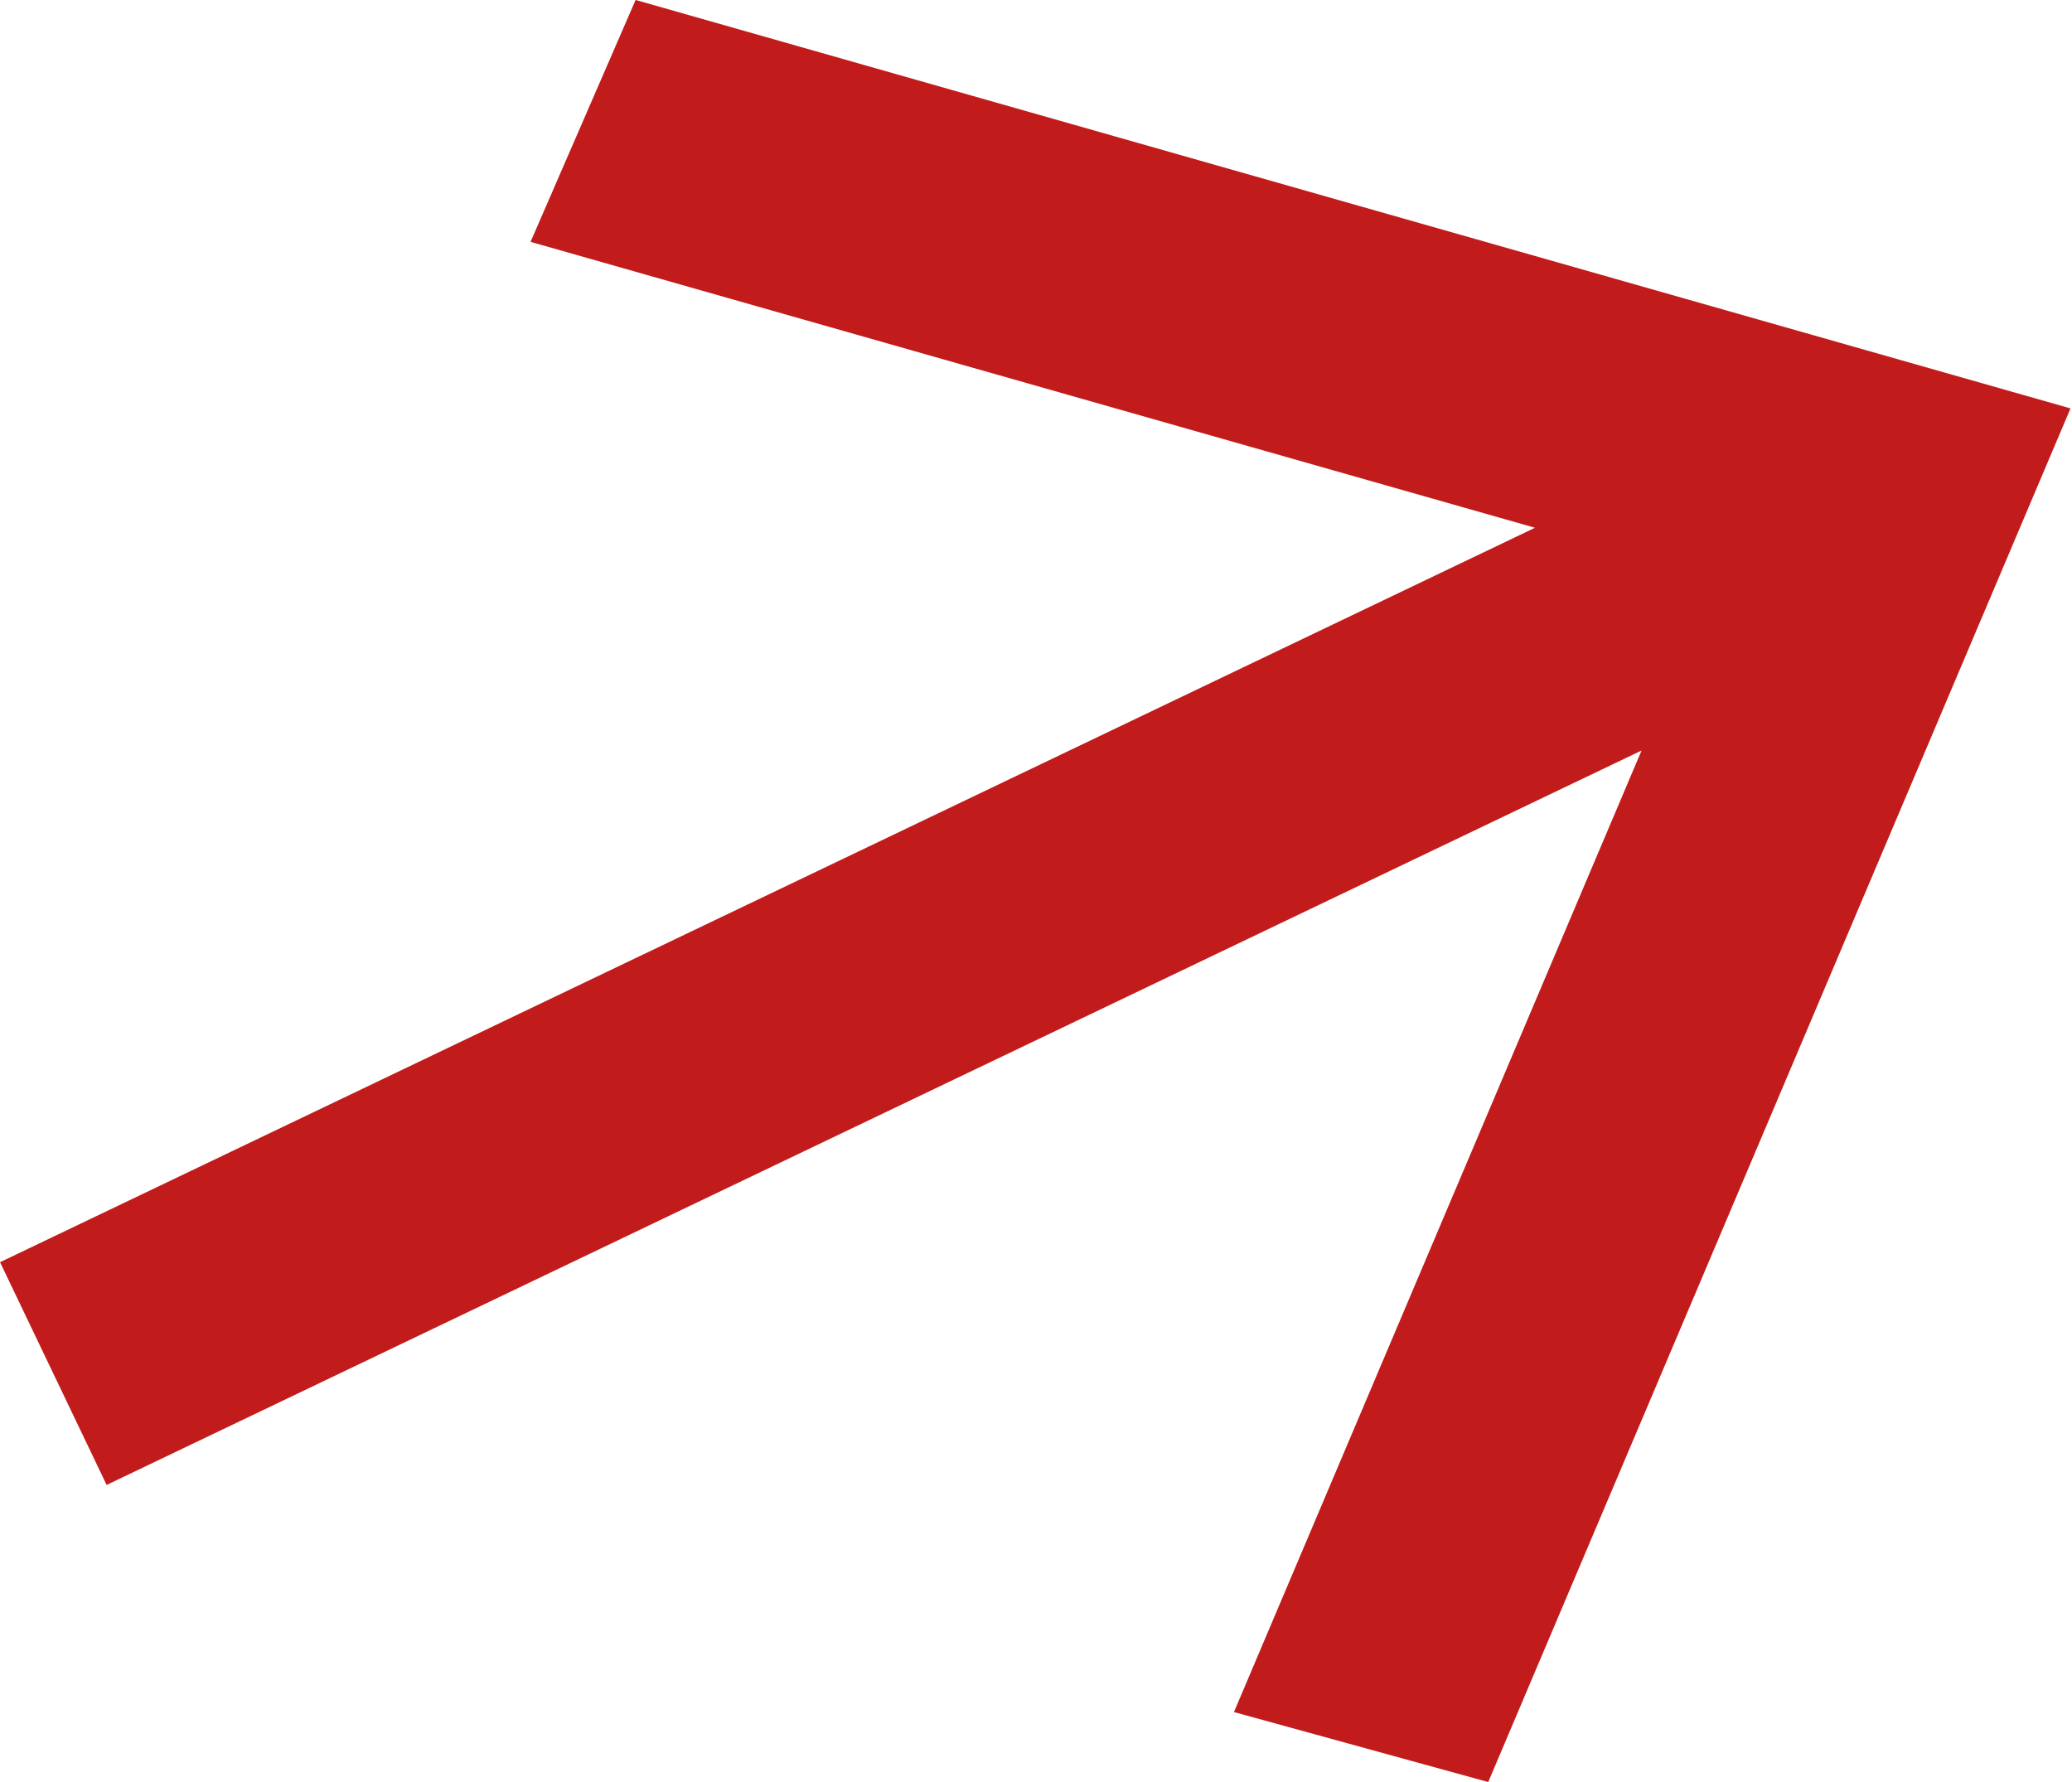 <?xml version="1.0" encoding="UTF-8"?> <svg xmlns="http://www.w3.org/2000/svg" width="50" height="43" viewBox="0 0 50 43" fill="none"> <g clip-path="url(#clip0_63_103)"> <path d="M49.964 9.855L35.913 43.001L29.777 41.312L39.613 18.11L2.573 35.832L0.001 30.457L37.041 12.735L12.803 5.836L15.338 -0.001L49.964 9.855Z" fill="#C21B1B"></path> </g> <defs> <clipPath id="clip0_63_103"> <rect width="50" height="43" fill="white"></rect> </clipPath> </defs> </svg> 